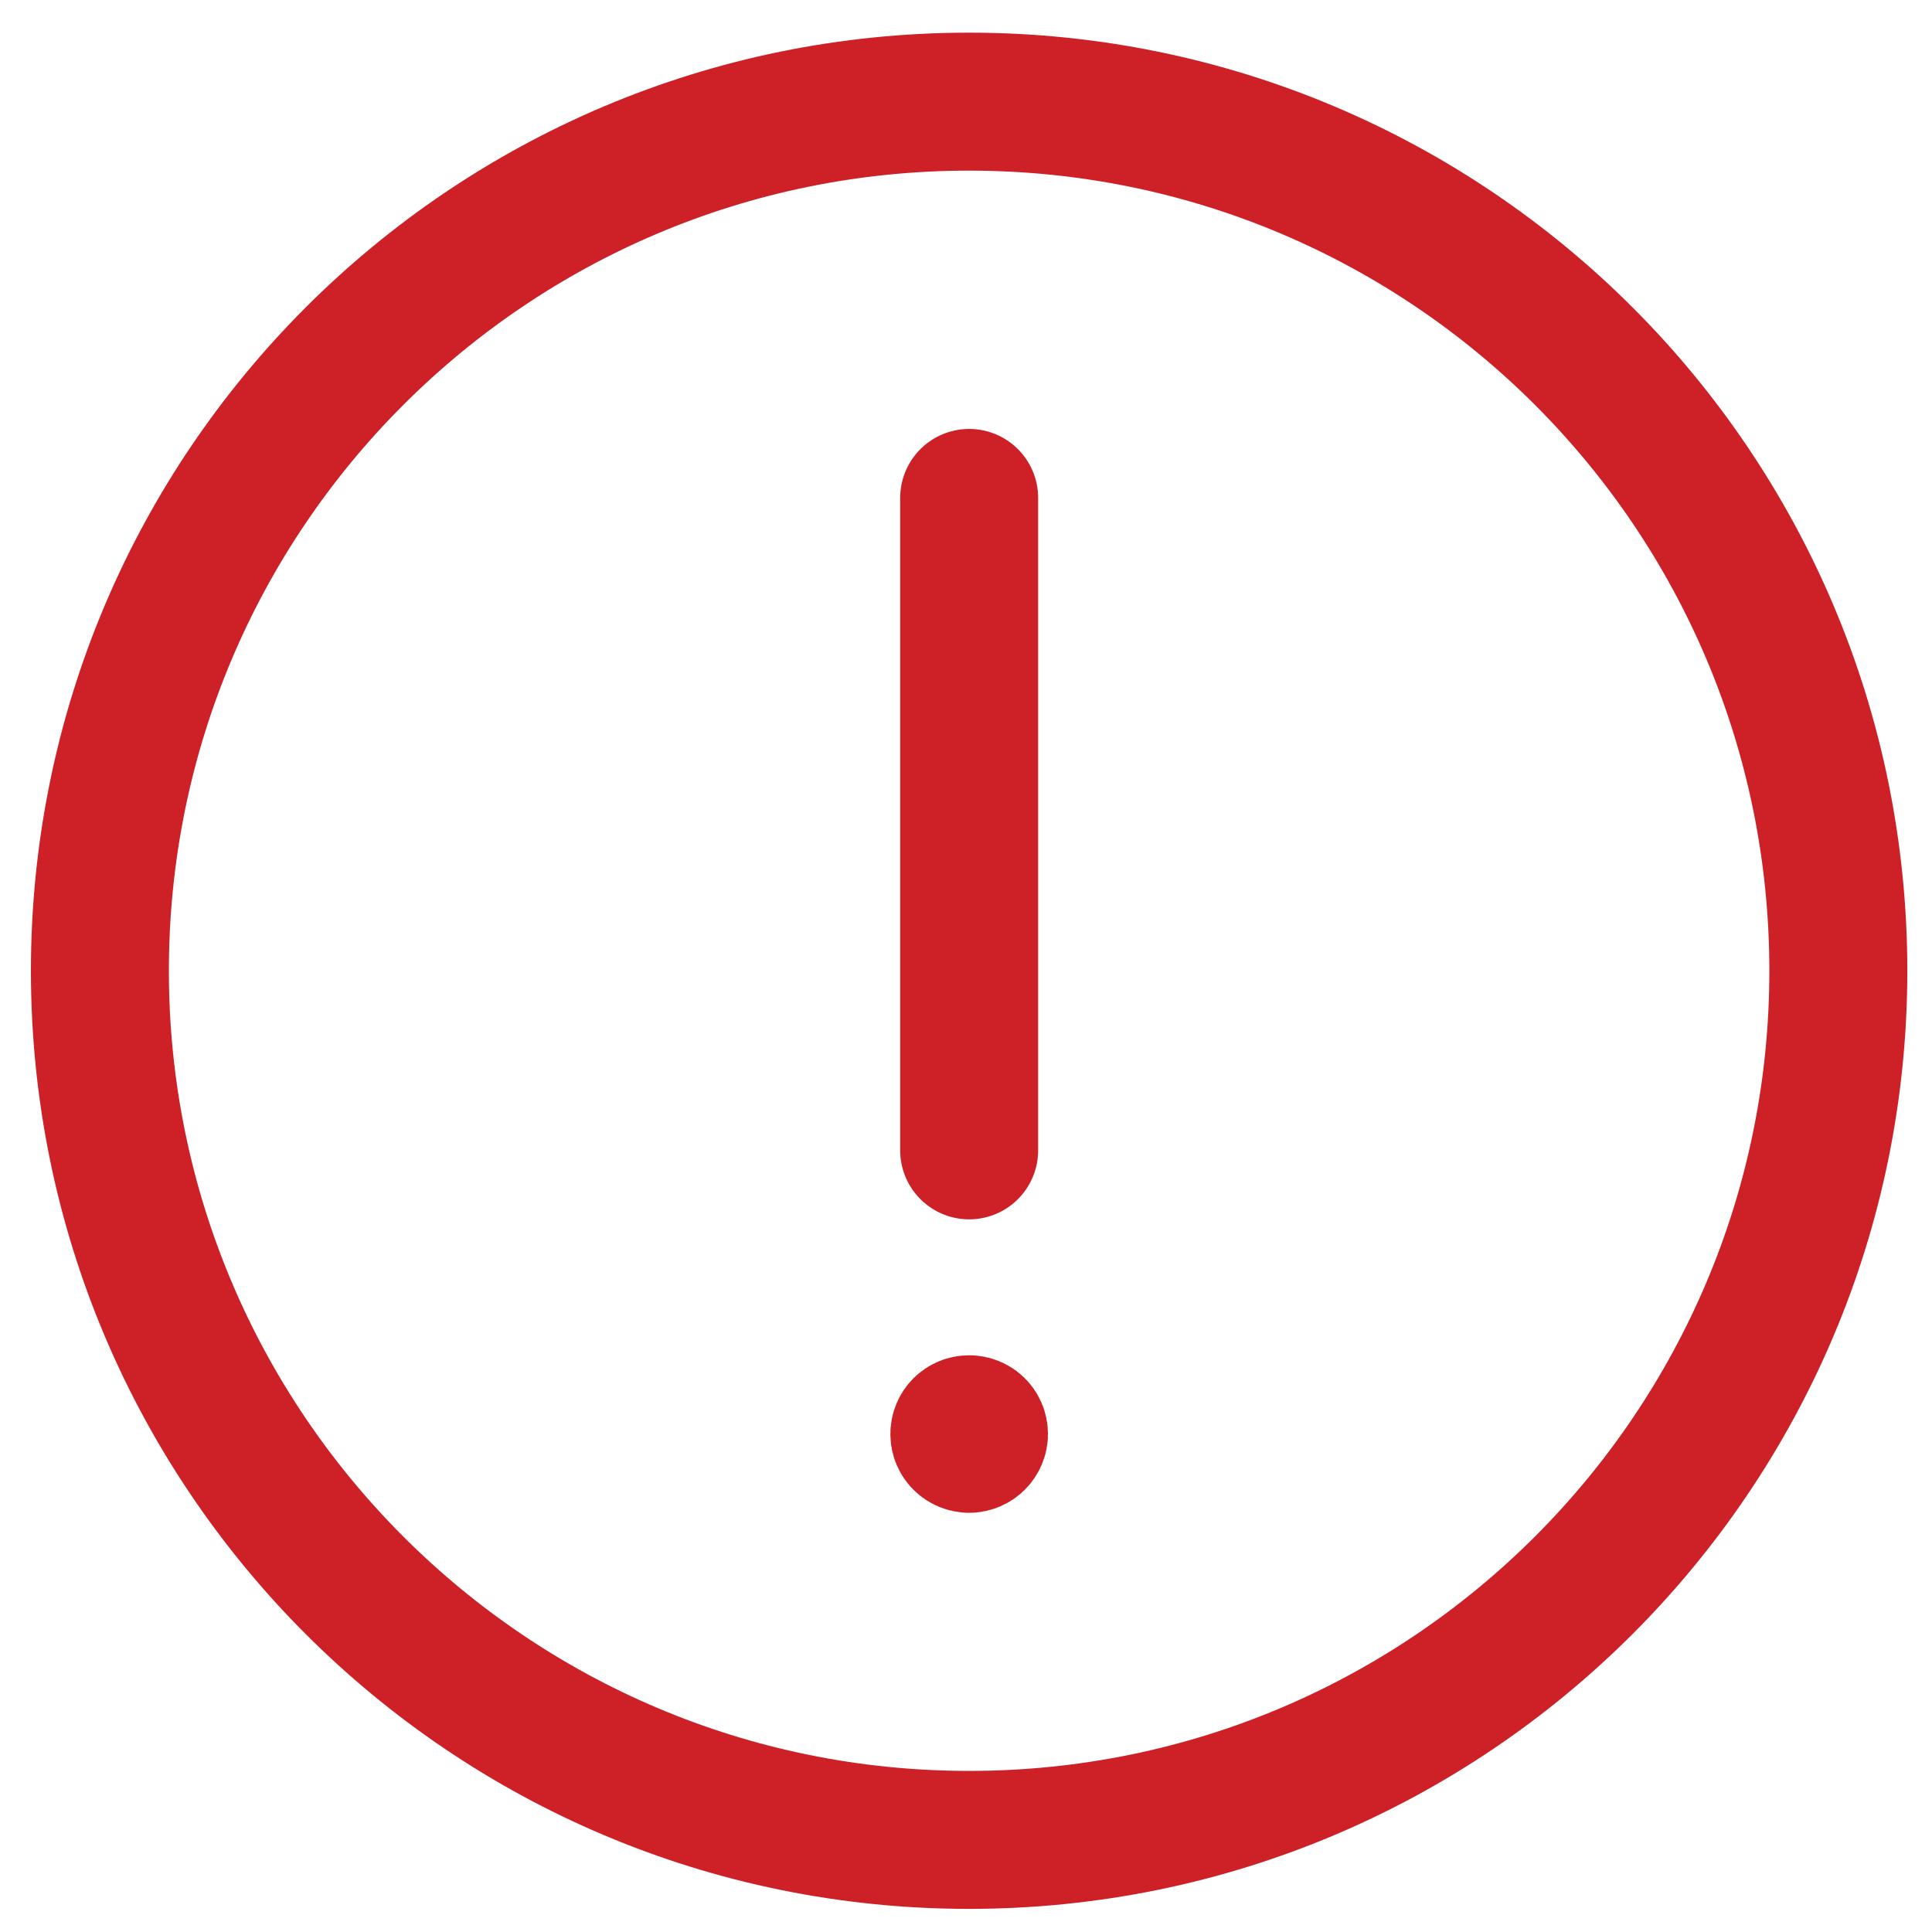<?xml version="1.0" encoding="UTF-8"?> <!-- Generator: Adobe Illustrator 16.0.0, SVG Export Plug-In . SVG Version: 6.00 Build 0) --> <svg xmlns="http://www.w3.org/2000/svg" xmlns:xlink="http://www.w3.org/1999/xlink" id="Layer_1" x="0px" y="0px" width="19.843px" height="19.842px" viewBox="0 0 19.843 19.842" xml:space="preserve"> <path fill="none" stroke="#CE2027" stroke-width="1.417" stroke-miterlimit="10" d="M9.953,18.897c-4.93,0-8.927-3.998-8.927-8.926 c0-4.932,3.998-8.927,8.927-8.927c4.932,0,8.928,3.995,8.928,8.927C18.881,14.899,14.885,18.897,9.953,18.897"></path> <g> <path fill="none" stroke="#CE2027" stroke-width="1.417" stroke-linecap="round" stroke-linejoin="round" stroke-miterlimit="10" d=" M9.954,14.829c-0.056,0-0.101-0.045-0.101-0.101s0.045-0.1,0.101-0.1s0.101,0.044,0.101,0.1S10.009,14.829,9.954,14.829"></path> <path fill="none" stroke="#CE2027" stroke-width="1.417" stroke-linecap="round" stroke-linejoin="round" stroke-miterlimit="10" d=" M9.954,5.114v6.701"></path> </g> </svg> 